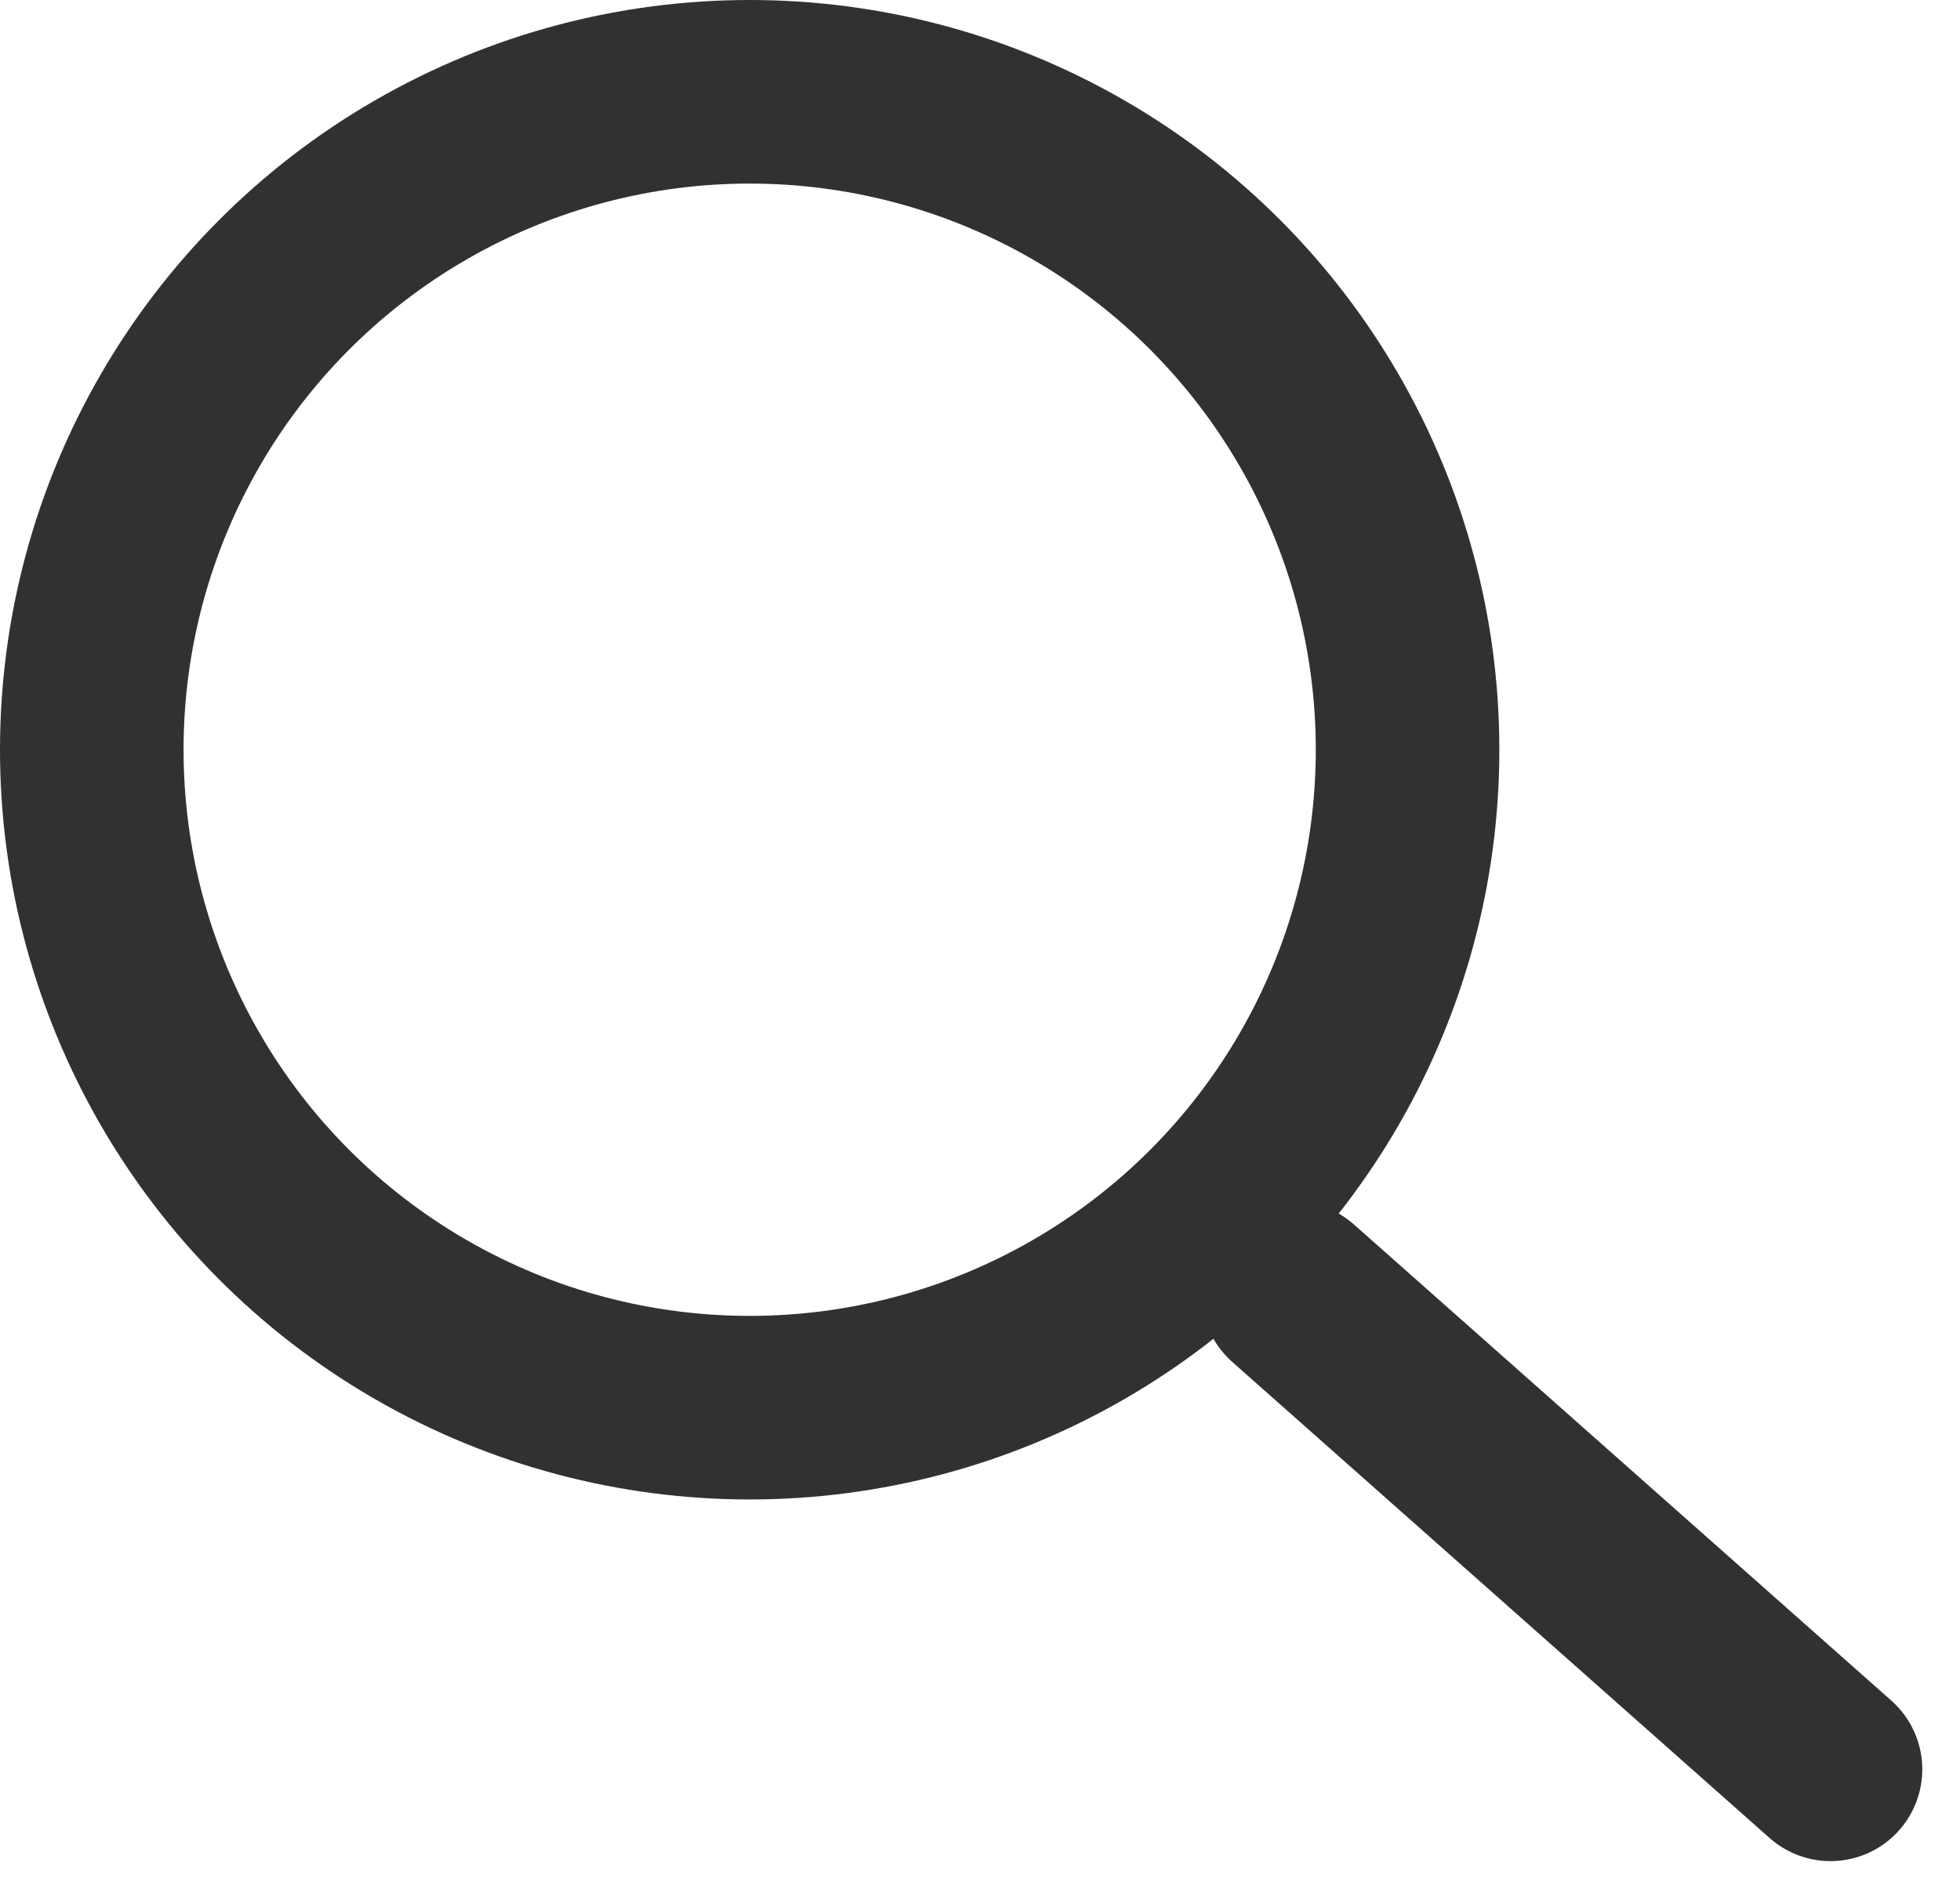 <svg xmlns="http://www.w3.org/2000/svg" width="21.355" height="20.687" viewBox="0 0 21.355 20.687">
  <g id="svg5" transform="translate(1 1)">
    <path id="Path_2" data-name="Path 2" d="M18.145,17.477,12.29,12.29" transform="translate(0.799 0.799)" fill="none" stroke="#333130" stroke-linecap="round" stroke-width="2" fill-rule="evenodd"/>
    <ellipse id="Ellipse_2" data-name="Ellipse 2" cx="7.168" cy="7.168" rx="7.168" ry="7.168" transform="translate(0)" fill="none" stroke="#333130" stroke-linecap="square" stroke-width="2"/>
  </g>
</svg>
